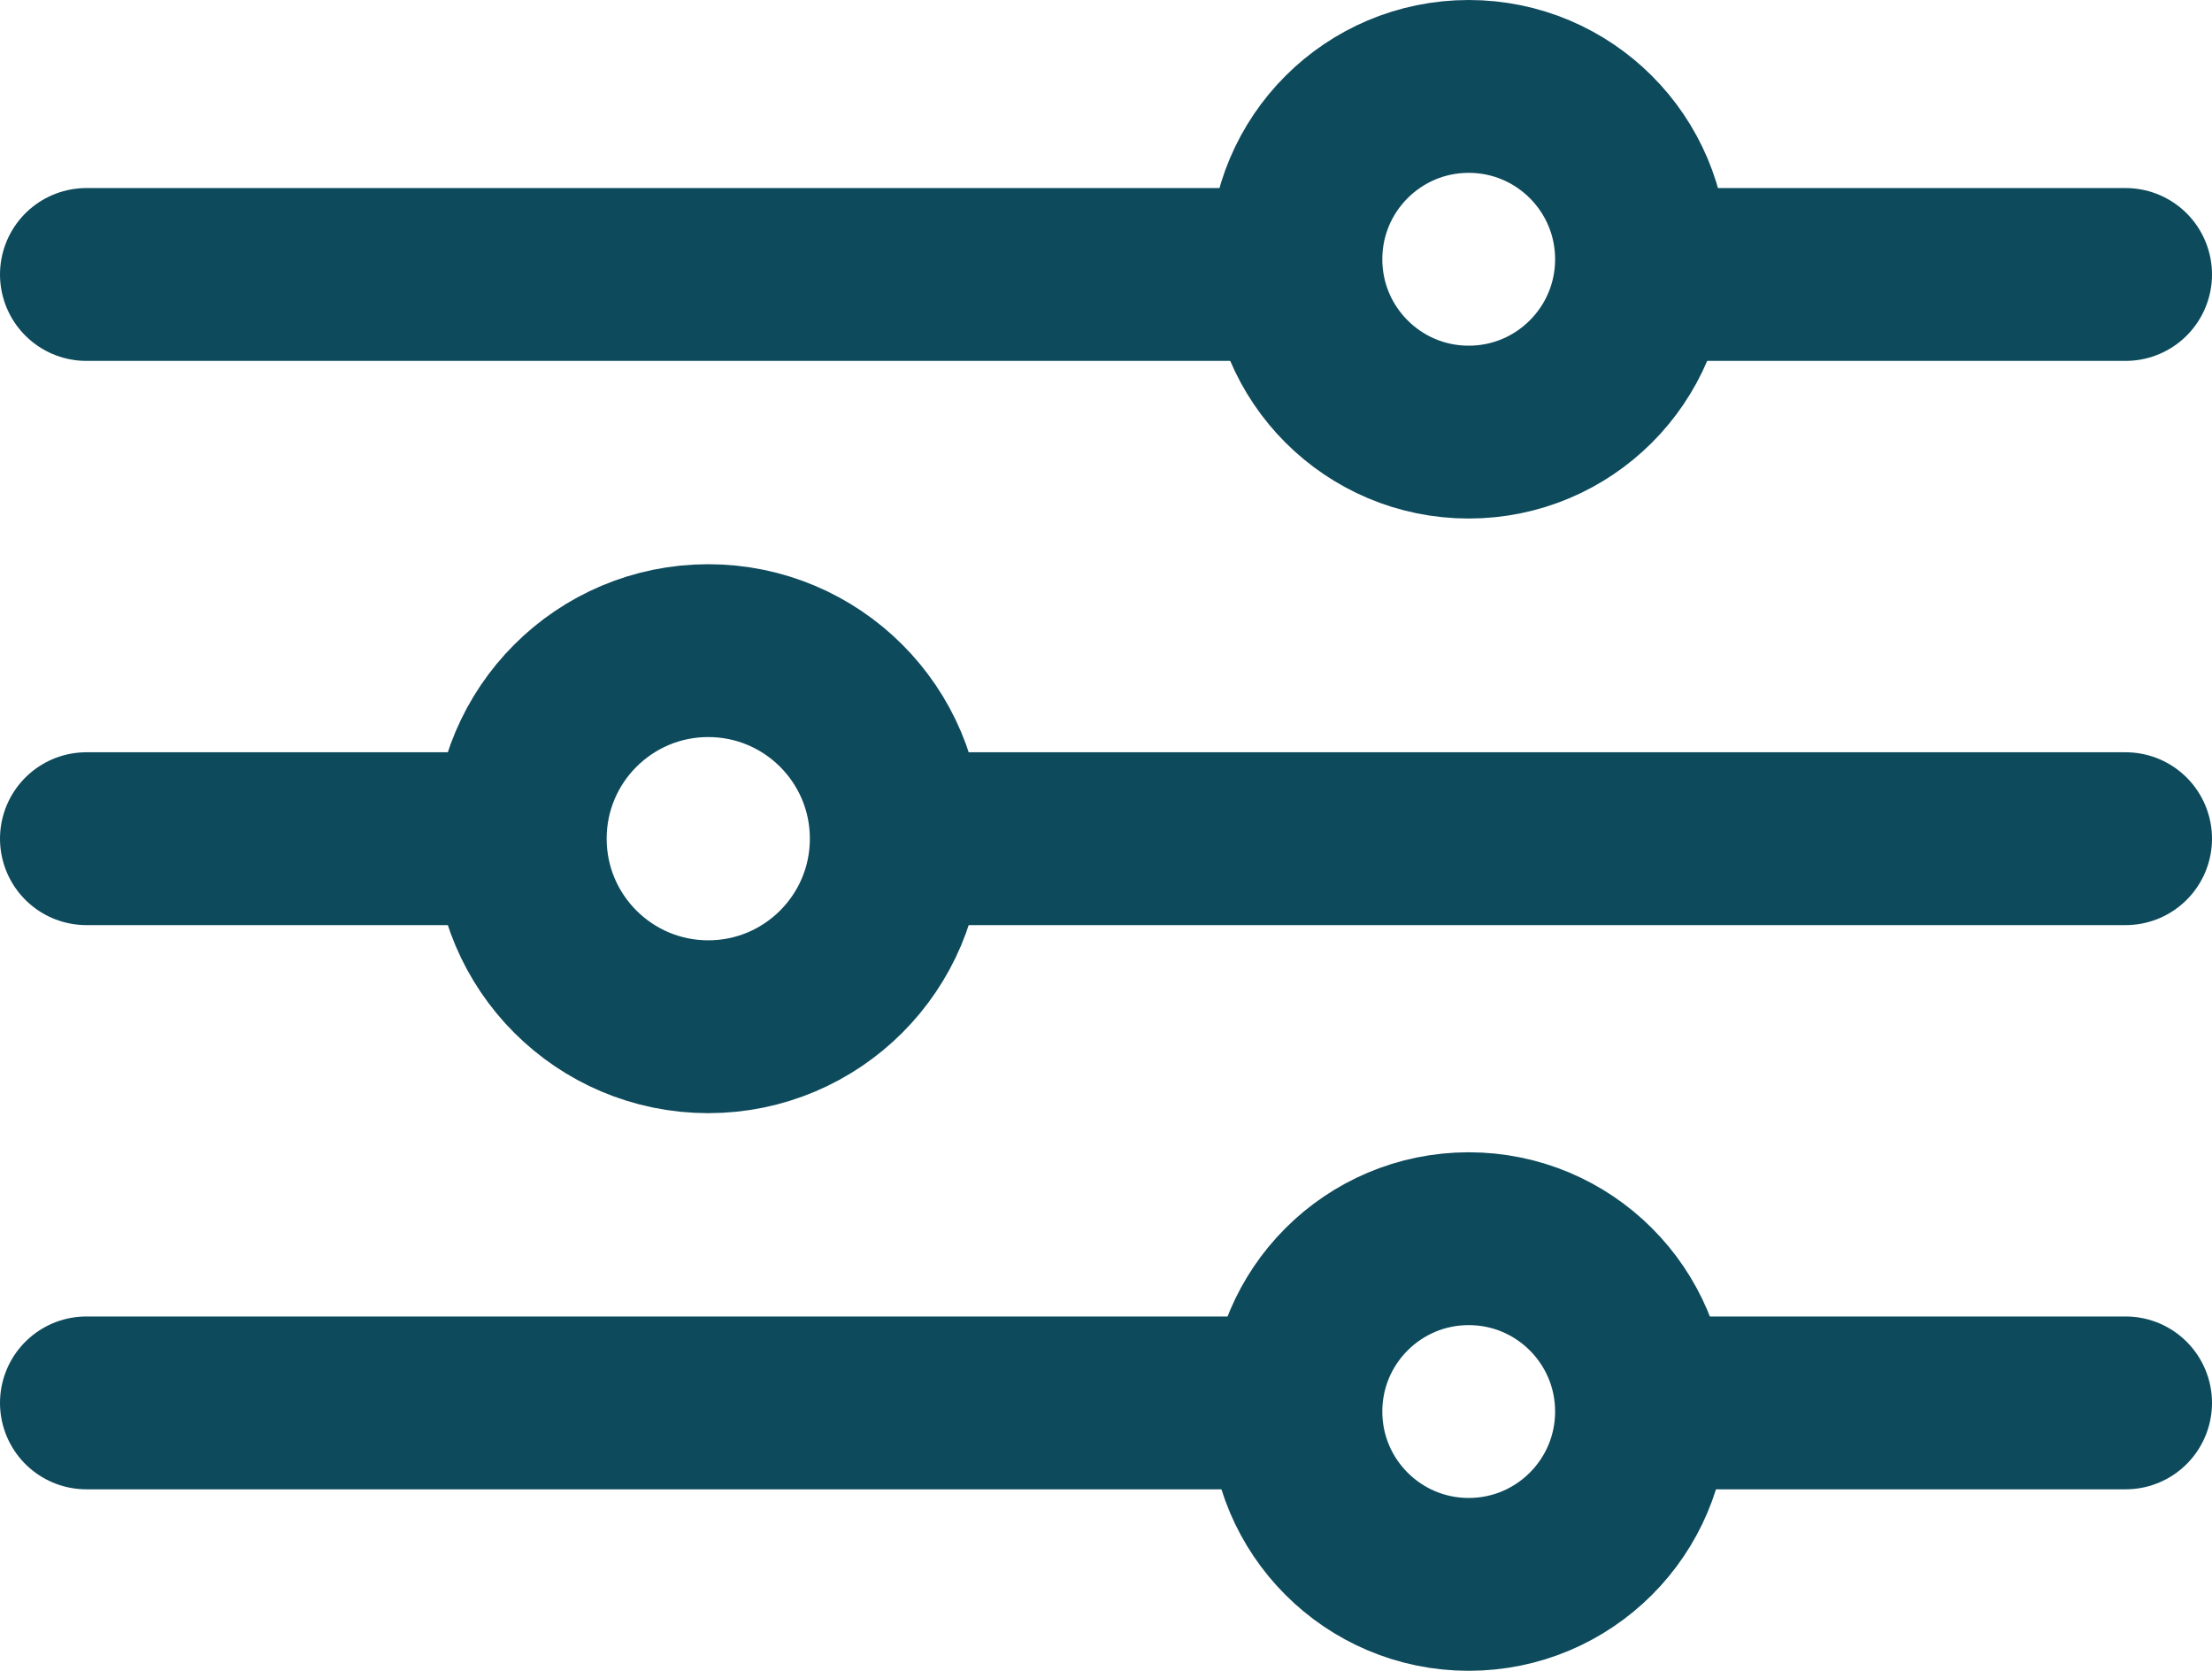 <svg xmlns="http://www.w3.org/2000/svg" width="38.405" height="29" viewBox="0 0 38.405 29">
  <g id="mobiili_suodatin" data-name="mobiili suodatin" transform="translate(1.5 1.5)">
    <g id="Group_738" data-name="Group 738">
      <line id="Line_31" data-name="Line 31" x2="20.339" transform="translate(0 3.264)" fill="none" stroke="#0d4a5c" stroke-linecap="round" stroke-width="3"/>
      <line id="Line_32" data-name="Line 32" x2="7.784" transform="translate(27.621 3.264)" fill="none" stroke="#0d4a5c" stroke-linecap="round" stroke-width="3"/>
      <circle id="Ellipse_17" data-name="Ellipse 17" cx="3" cy="3" r="3" transform="translate(21)" fill="none" stroke="#0d4a5c" stroke-linecap="round" stroke-width="3"/>
    </g>
    <g id="Group_739" data-name="Group 739" transform="translate(0 19.774)">
      <line id="Line_33" data-name="Line 33" x2="20.339" transform="translate(0 3.076)" fill="none" stroke="#0d4a5c" stroke-linecap="round" stroke-width="3"/>
      <line id="Line_34" data-name="Line 34" x2="7.784" transform="translate(27.621 3.076)" fill="none" stroke="#0d4a5c" stroke-linecap="round" stroke-width="3"/>
      <circle id="Ellipse_18" data-name="Ellipse 18" cx="3" cy="3" r="3" transform="translate(21 0.226)" fill="none" stroke="#0d4a5c" stroke-linecap="round" stroke-width="3"/>
    </g>
    <g id="Group_740" data-name="Group 740" transform="translate(0 9.793)">
      <line id="Line_35" data-name="Line 35" x2="7.282" transform="translate(0 3.264)" fill="none" stroke="#0d4a5c" stroke-linecap="round" stroke-width="3"/>
      <line id="Line_36" data-name="Line 36" x2="20.841" transform="translate(14.564 3.264)" fill="none" stroke="#0d4a5c" stroke-linecap="round" stroke-width="3"/>
      <circle id="Ellipse_19" data-name="Ellipse 19" cx="3.264" cy="3.264" r="3.264" transform="translate(7.533)" fill="none" stroke="#0d4a5c" stroke-linecap="round" stroke-width="3"/>
    </g>
  </g>
</svg>
